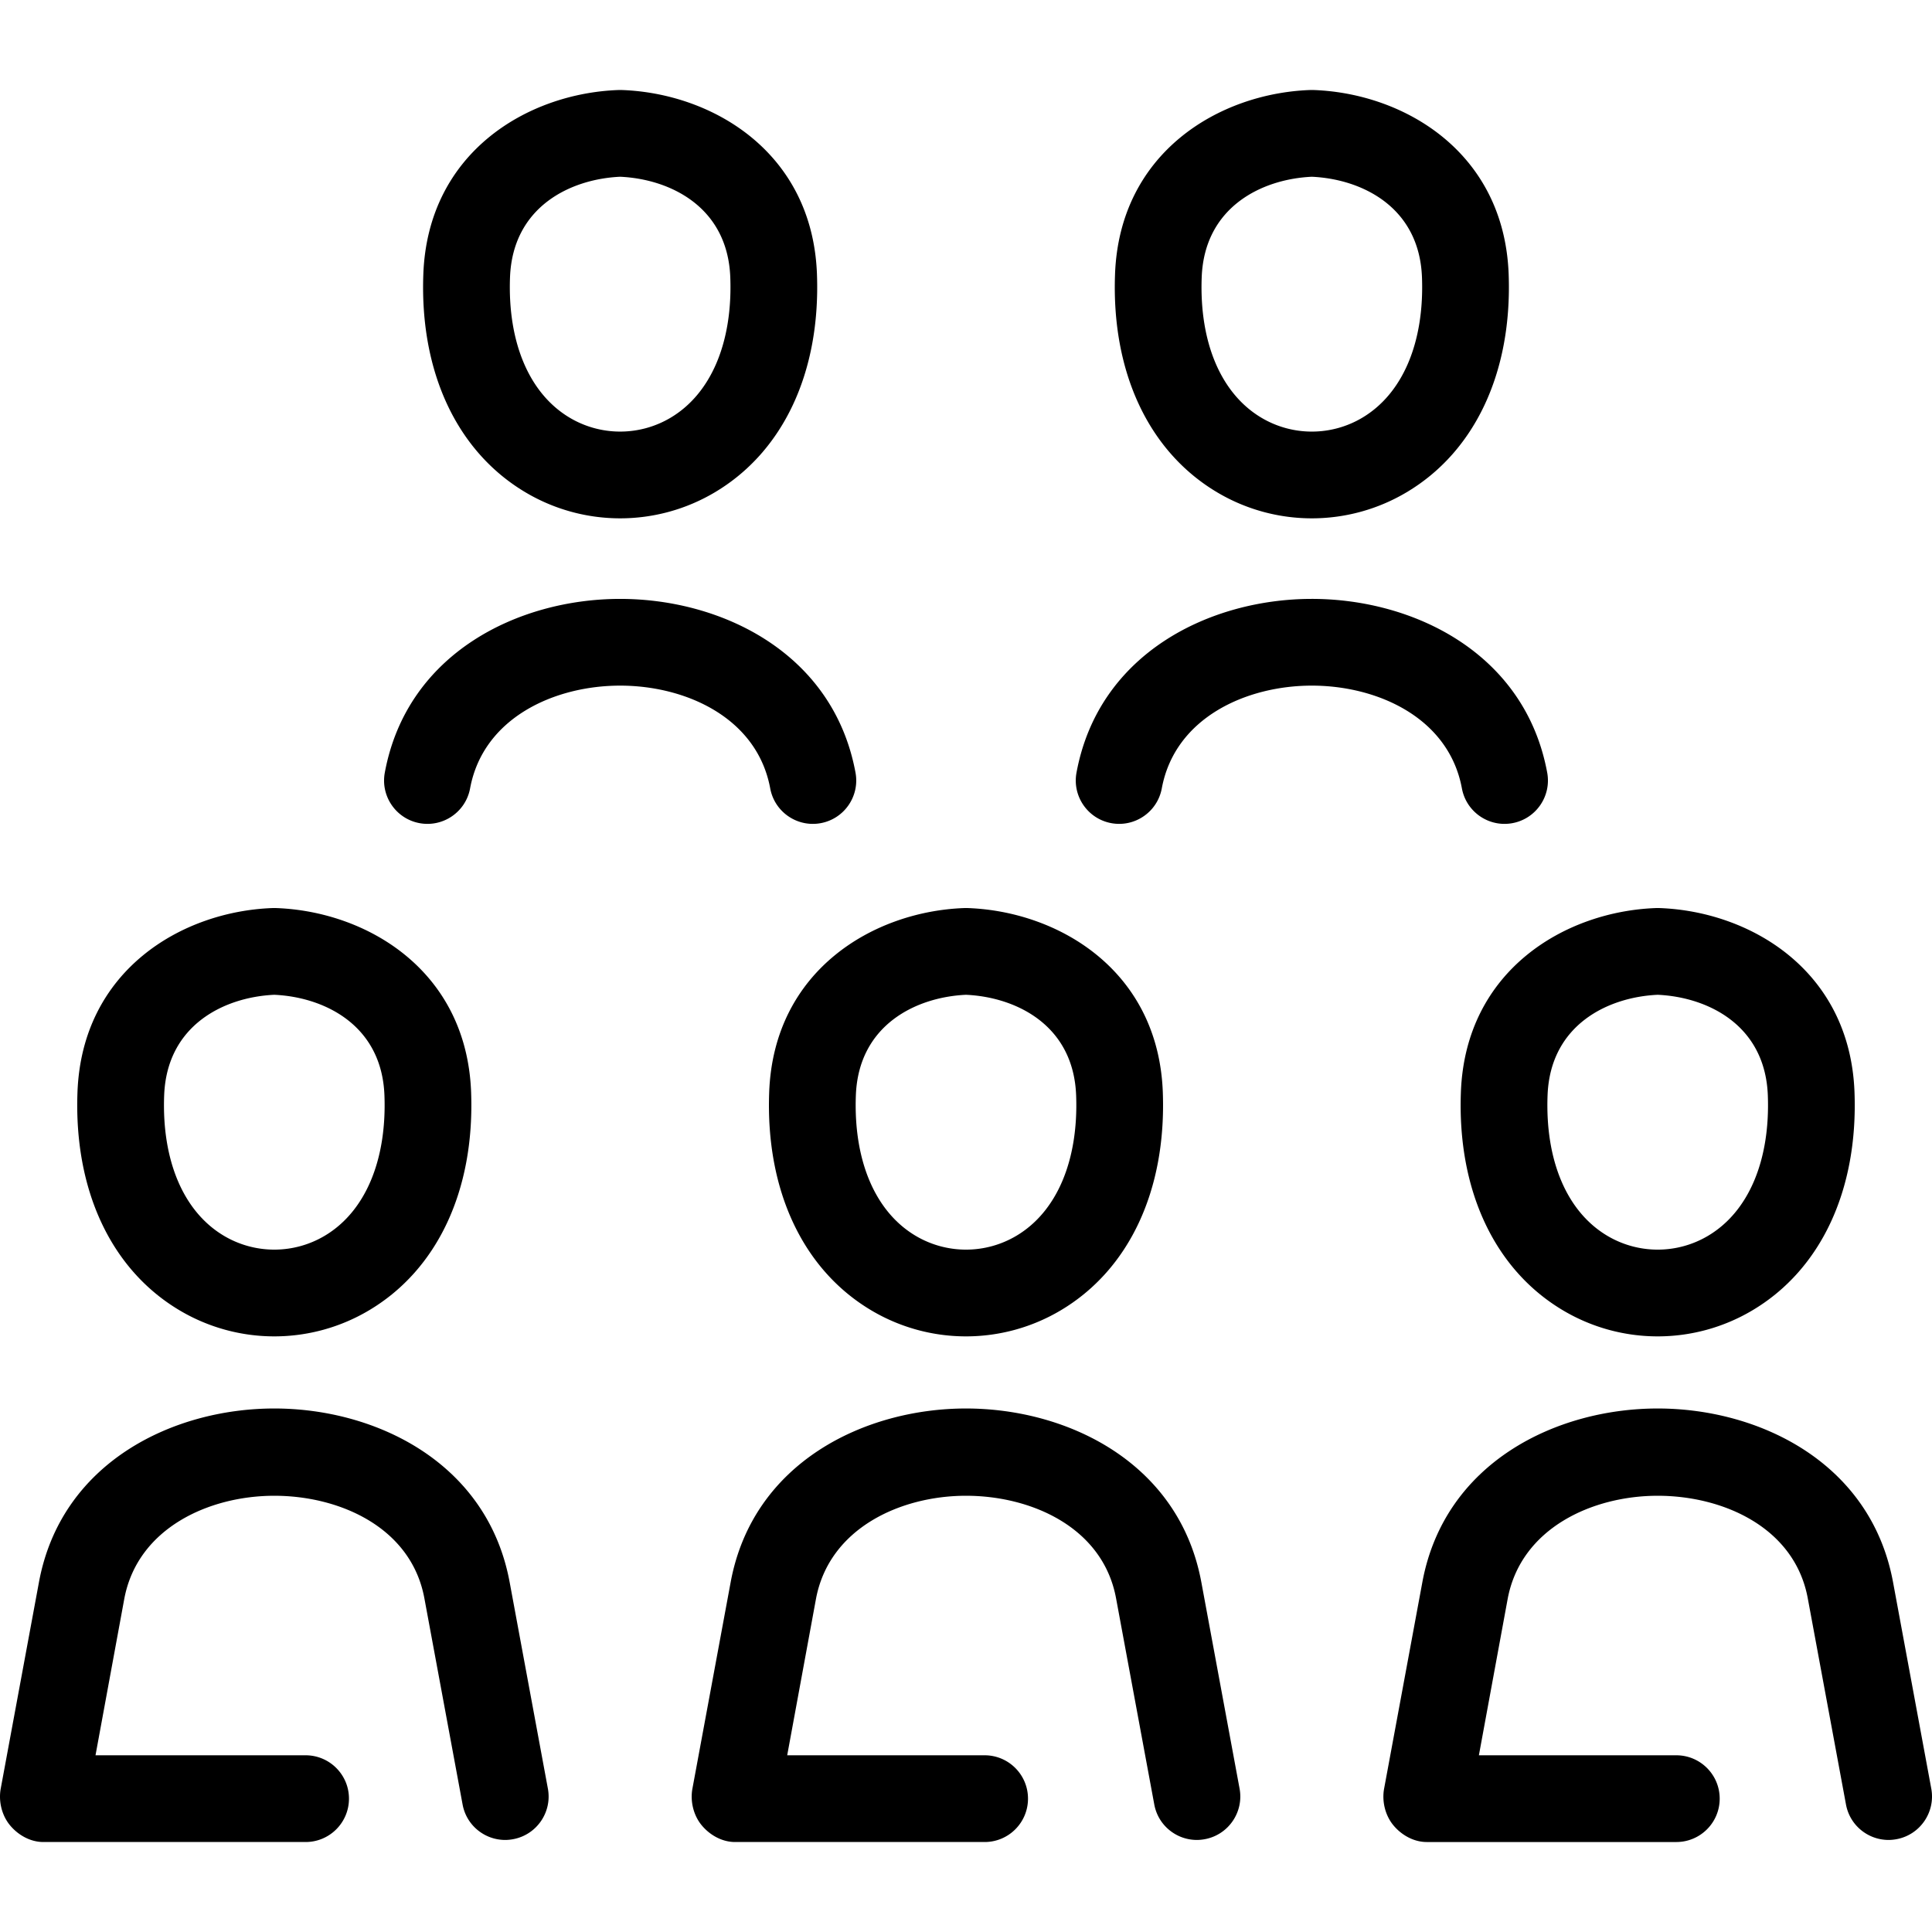 <svg viewBox="0 0 445.504 445.504" xmlns="http://www.w3.org/2000/svg"><path d="M177.369 251.841c-.845 22.584 7.735 40.922 23.541 50.313a42.736 42.736 0 0043.683.001c15.806-9.39 24.387-27.729 23.542-50.313-1.052-28.119-24.081-41.717-45.033-42.453a9.13 9.13 0 00-.702 0c-20.95.735-43.977 14.333-45.031 42.452zm19.986.748c.612-16.321 13.98-22.681 25.396-23.199 11.418.519 24.787 6.878 25.397 23.199.563 15.038-4.457 26.837-13.771 32.37a22.745 22.745 0 01-23.252 0c-9.314-5.534-14.333-17.332-13.77-32.37zm139.515-.748c-.846 22.584 7.734 40.922 23.541 50.313 6.735 4.002 14.288 6.003 21.841 6.003s15.105-2.001 21.841-6.003c15.807-9.39 24.387-27.729 23.541-50.312-1.052-28.119-24.08-41.717-45.031-42.453a9.103 9.103 0 00-.701 0c-20.954.735-43.984 14.334-45.032 42.452zm19.986.747c.608-16.32 13.978-22.679 25.396-23.198 11.417.519 24.785 6.878 25.396 23.199.563 15.039-4.456 26.837-13.77 32.37a22.745 22.745 0 01-23.252 0c-9.314-5.533-14.333-17.331-13.77-32.371zM280.658 113.52a42.729 42.729 0 0043.683 0c15.807-9.39 24.388-27.729 23.543-50.314-1.053-28.117-24.082-41.715-45.034-42.451a10.24 10.24 0 00-.701 0c-20.95.736-43.979 14.334-45.031 42.451-.846 22.585 7.734 40.923 23.54 50.314zm-3.555-49.565c.611-16.32 13.979-22.679 25.396-23.197 11.418.518 24.787 6.877 25.398 23.197.563 15.039-4.457 26.838-13.771 32.372a22.748 22.748 0 01-23.252 0c-9.315-5.535-14.334-17.334-13.771-32.372zM41.41 302.154a42.736 42.736 0 0043.683-.001c15.806-9.39 24.387-27.728 23.542-50.313-1.054-28.118-24.083-41.716-45.033-42.452a9.13 9.13 0 00-.702 0c-20.952.735-43.981 14.334-45.034 42.453-.843 22.584 7.738 40.923 23.544 50.313zm-3.556-49.565c.61-16.321 13.98-22.68 25.398-23.199 11.417.519 24.786 6.878 25.397 23.199.563 15.038-4.457 26.836-13.771 32.37a22.752 22.752 0 01-23.253 0c-9.314-5.533-14.334-17.332-13.771-32.37zm247.982 159.854c1.006 5.43-2.581 10.652-8.012 11.658-.615.114-1.229.177-1.833.177-4.727 0-8.929-3.35-9.821-8.165l-8.816-47.564c-3.032-16.372-19.564-23.638-34.603-23.638s-31.57 7.452-34.602 23.823l-6.627 36.021h45.526c5.522 0 10 4.477 10 10s-4.477 10-10 10H169.5c-2.971 0-5.788-1.568-7.688-3.853-1.9-2.284-2.686-5.542-2.145-8.463l8.817-47.595c5.125-27.67 30.949-40.057 54.268-40.057s49.143 12.386 54.269 40.057zm16.661-254.344c-15.037.001-31.567 7.329-34.598 23.699-1.006 5.431-6.226 9.016-11.653 8.013-5.431-1.005-9.018-6.223-8.013-11.653 5.123-27.67 30.944-40.057 54.263-40.058 23.321-.002 49.148 12.383 54.275 40.057 1.006 5.431-2.581 10.648-8.012 11.654a10.06 10.06 0 01-1.833.169c-4.727 0-8.929-3.365-9.821-8.18-3.033-16.374-19.567-23.702-34.608-23.701zm134.827 266.002c-.615.114-1.229.177-1.833.177-4.727 0-8.93-3.35-9.821-8.166l-8.814-47.564c-3.032-16.371-19.564-23.637-34.604-23.637s-31.571 7.452-34.604 23.823l-6.628 36.021h45.526c5.522 0 10 4.477 10 10s-4.477 10-10 10h-57.549c-2.971 0-5.788-1.568-7.688-3.853-1.899-2.284-2.686-5.542-2.145-8.464l8.817-47.595c5.126-27.671 30.95-40.057 54.27-40.057s49.144 12.386 54.27 40.057l8.814 47.595c1.006 5.432-2.581 10.657-8.011 11.663zM121.161 113.52a42.731 42.731 0 0043.682 0c15.806-9.39 24.386-27.729 23.541-50.312-1.049-28.118-24.078-41.717-45.031-42.452a9.13 9.13 0 00-.702 0c-20.952.736-43.981 14.334-45.033 42.451-.845 22.585 7.737 40.923 23.543 50.313zm-3.556-49.566c.61-16.32 13.98-22.678 25.397-23.197 11.417.518 24.787 6.877 25.396 23.197.563 15.039-4.456 26.838-13.77 32.371a22.746 22.746 0 01-23.251 0c-9.315-5.533-14.335-17.332-13.772-32.371zm8.733 348.489c1.005 5.431-2.582 10.652-8.012 11.658-.616.114-1.229.177-1.833.177-4.727 0-8.93-3.35-9.821-8.165l-8.815-47.564c-3.033-16.372-19.566-23.638-34.606-23.638-15.039 0-31.571 7.452-34.603 23.823l-6.625 36.021H70.47c5.523 0 10 4.477 10 10s-4.477 10-10 10H10c-2.971 0-5.788-1.568-7.688-3.853s-2.686-5.542-2.145-8.464l8.814-47.595c5.125-27.67 30.949-40.057 54.268-40.057 23.321-.001 49.146 12.385 54.272 40.057zm16.664-254.344c-15.039 0-31.571 7.328-34.604 23.7-1.006 5.43-6.225 9.014-11.654 8.012-5.43-1.006-9.018-6.224-8.011-11.654 5.125-27.671 30.949-40.057 54.269-40.057s49.144 12.386 54.27 40.057c1.005 5.431-2.582 10.648-8.012 11.654-.616.114-1.229.169-1.833.169-4.727 0-8.93-3.366-9.822-8.181-3.032-16.372-19.564-23.7-34.603-23.7z"/></svg>